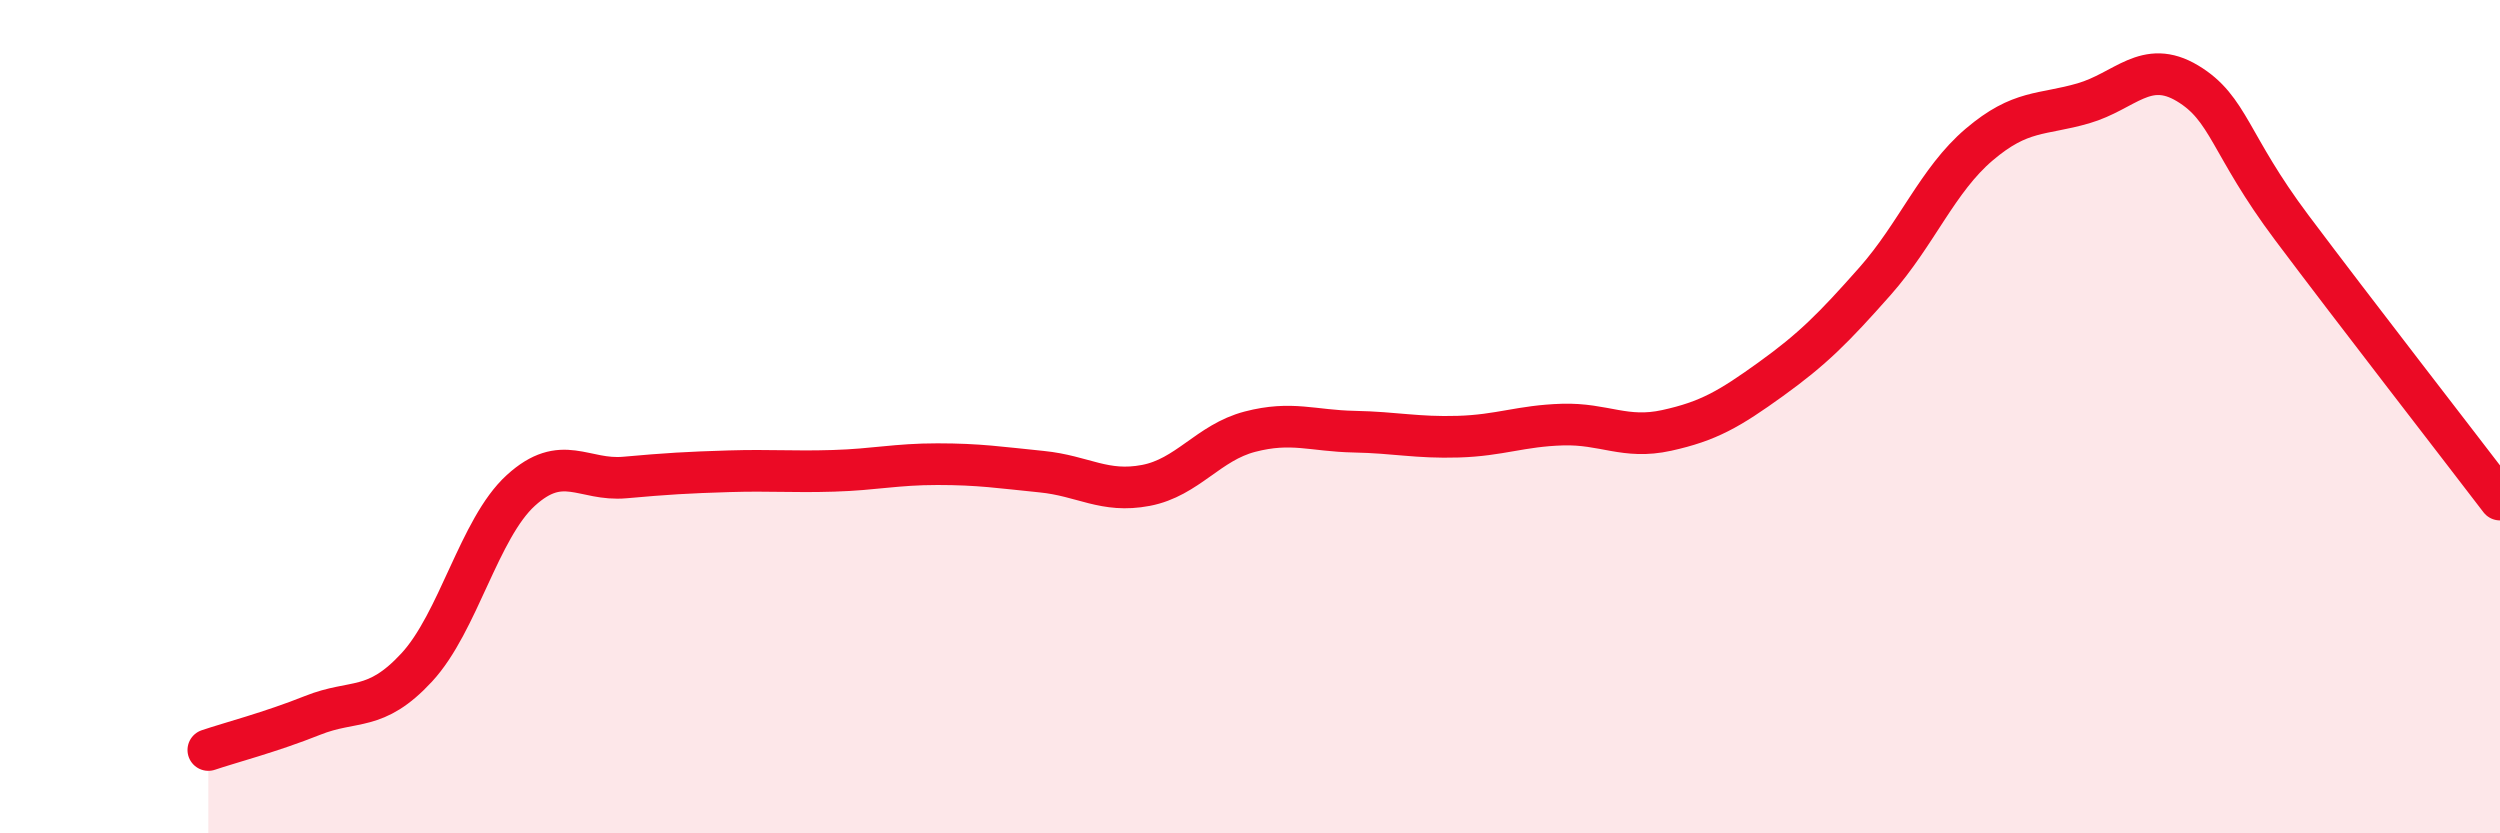 
    <svg width="60" height="20" viewBox="0 0 60 20" xmlns="http://www.w3.org/2000/svg">
      <path
        d="M 5,18 C 5.5,17.83 6.5,17.57 7.5,17.17 C 8.5,16.77 9,17.1 10,16.02 C 11,14.94 11.5,12.68 12.5,11.77 C 13.5,10.86 14,11.55 15,11.46 C 16,11.37 16.5,11.34 17.5,11.31 C 18.5,11.28 19,11.33 20,11.3 C 21,11.27 21.5,11.14 22.5,11.14 C 23.5,11.14 24,11.22 25,11.32 C 26,11.42 26.5,11.84 27.5,11.65 C 28.5,11.46 29,10.62 30,10.36 C 31,10.1 31.5,10.34 32.5,10.36 C 33.5,10.38 34,10.51 35,10.48 C 36,10.45 36.5,10.22 37.5,10.19 C 38.5,10.16 39,10.55 40,10.33 C 41,10.11 41.5,9.82 42.5,9.1 C 43.5,8.38 44,7.88 45,6.75 C 46,5.62 46.5,4.32 47.5,3.47 C 48.5,2.62 49,2.77 50,2.48 C 51,2.19 51.5,1.4 52.5,2 C 53.5,2.6 53.5,3.46 55,5.46 C 56.5,7.46 59,10.68 60,11.99L60 20L5 20Z"
        fill="#EB0A25"
        opacity="0.1"
        stroke-linecap="round"
        stroke-linejoin="round"
      />
      <path
        d="M 5,18 C 5.5,17.83 6.5,17.57 7.5,17.17 C 8.5,16.77 9,17.1 10,16.02 C 11,14.94 11.5,12.68 12.5,11.77 C 13.5,10.86 14,11.55 15,11.46 C 16,11.37 16.5,11.34 17.5,11.31 C 18.5,11.28 19,11.33 20,11.3 C 21,11.27 21.5,11.14 22.5,11.14 C 23.5,11.14 24,11.22 25,11.32 C 26,11.42 26.5,11.84 27.5,11.65 C 28.5,11.46 29,10.62 30,10.36 C 31,10.1 31.5,10.34 32.5,10.36 C 33.5,10.38 34,10.51 35,10.48 C 36,10.45 36.5,10.22 37.5,10.19 C 38.5,10.16 39,10.55 40,10.33 C 41,10.11 41.5,9.82 42.5,9.1 C 43.5,8.38 44,7.88 45,6.75 C 46,5.62 46.5,4.32 47.5,3.47 C 48.5,2.62 49,2.77 50,2.48 C 51,2.19 51.5,1.4 52.5,2 C 53.5,2.6 53.5,3.46 55,5.46 C 56.5,7.46 59,10.68 60,11.99"
        stroke="#EB0A25"
        stroke-width="1"
        fill="none"
        stroke-linecap="round"
        stroke-linejoin="round"
      />
    </svg>
  